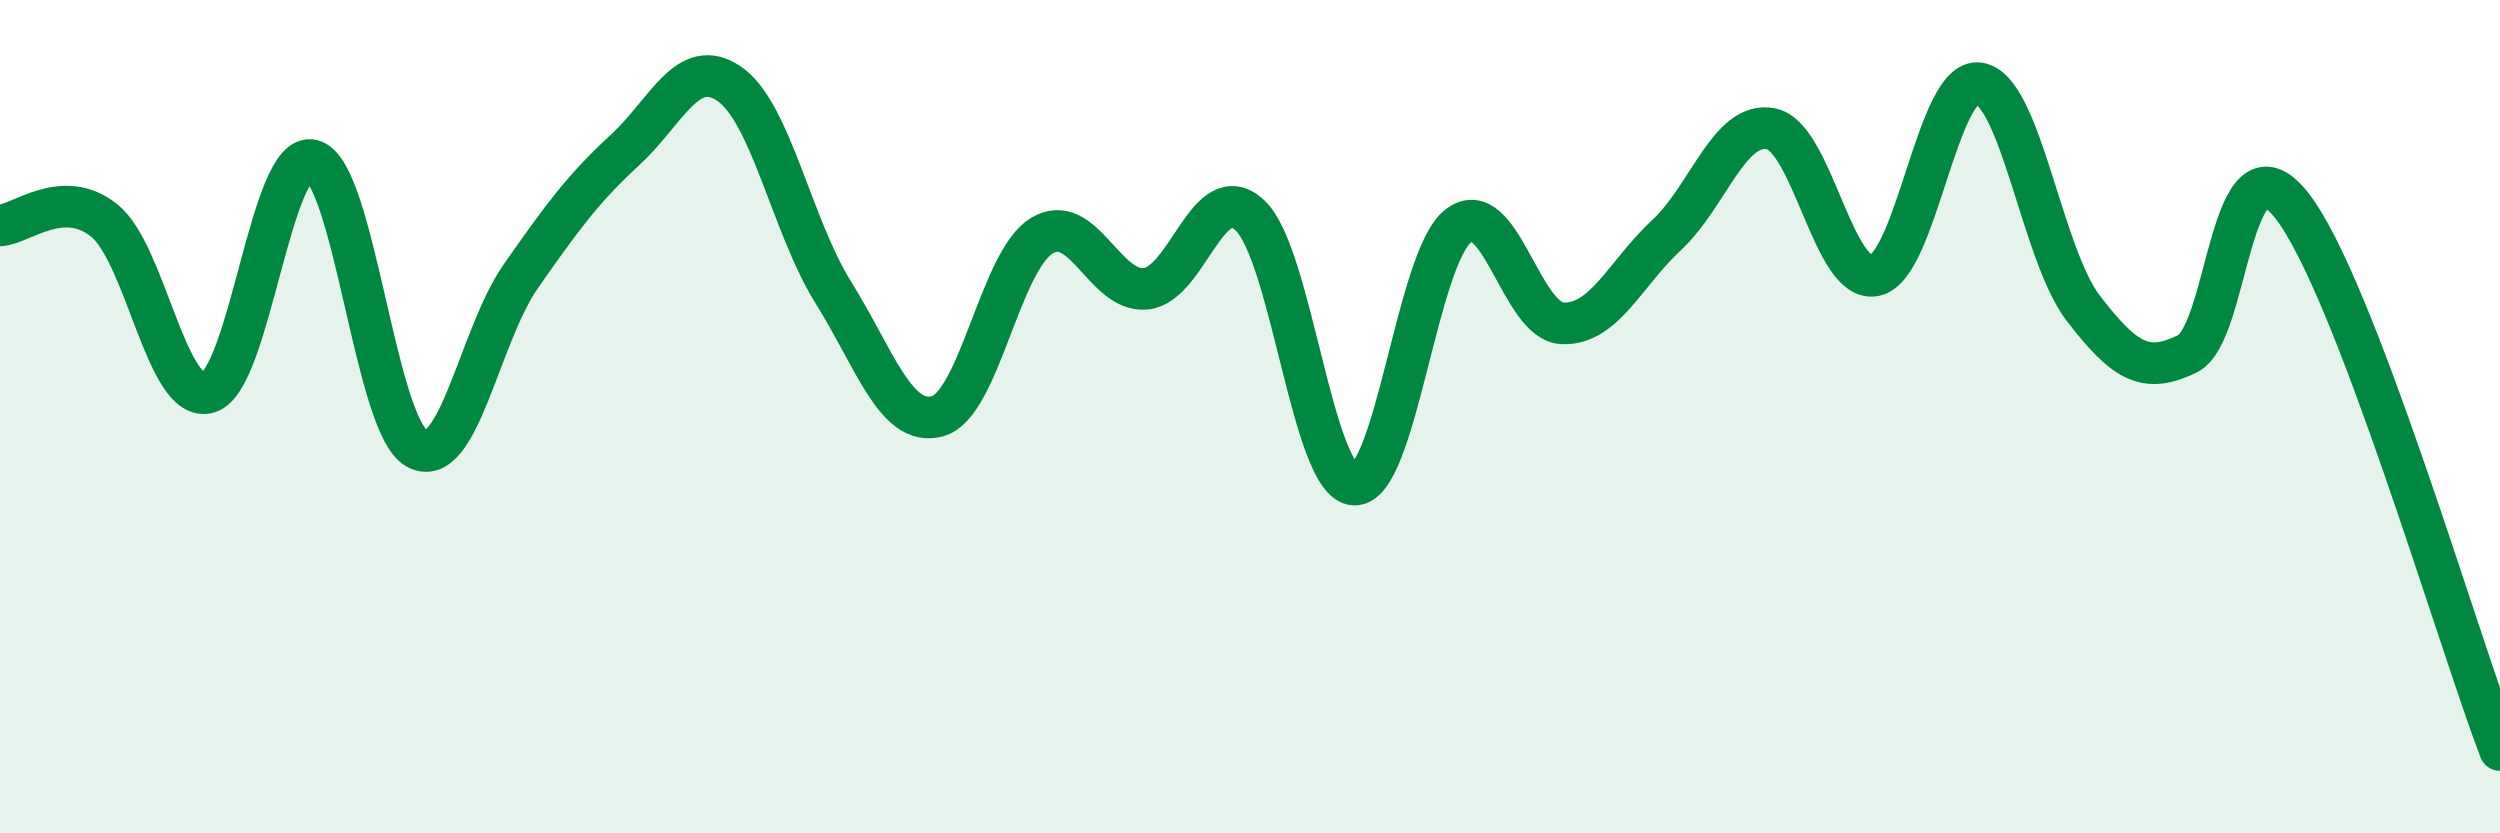 
    <svg width="60" height="20" viewBox="0 0 60 20" xmlns="http://www.w3.org/2000/svg">
      <path
        d="M 0,5.41 C 0.5,5.39 1.5,4.49 2.5,5.29 C 3.5,6.09 4,9.71 5,9.42 C 6,9.13 6.5,3.58 7.5,3.85 C 8.5,4.12 9,10.2 10,10.76 C 11,11.32 11.5,8.06 12.5,6.63 C 13.5,5.2 14,4.52 15,3.6 C 16,2.68 16.5,1.33 17.5,2.01 C 18.5,2.69 19,5.42 20,7.02 C 21,8.62 21.5,10.26 22.5,9.99 C 23.5,9.72 24,6.27 25,5.66 C 26,5.05 26.5,7.03 27.5,6.93 C 28.5,6.83 29,4.23 30,5.17 C 31,6.11 31.5,11.58 32.5,11.63 C 33.5,11.68 34,6.19 35,5.42 C 36,4.65 36.5,7.72 37.5,7.76 C 38.5,7.8 39,6.57 40,5.64 C 41,4.71 41.5,2.9 42.5,3.09 C 43.5,3.28 44,6.83 45,6.61 C 46,6.39 46.5,1.84 47.5,2 C 48.5,2.16 49,6.1 50,7.4 C 51,8.7 51.5,8.98 52.5,8.49 C 53.5,8 53.5,3.03 55,4.93 C 56.5,6.83 59,15.39 60,18L60 20L0 20Z"
        fill="#008740"
        opacity="0.1"
        stroke-linecap="round"
        stroke-linejoin="round"
      />
      <path
        d="M 0,5.41 C 0.5,5.39 1.5,4.49 2.5,5.29 C 3.5,6.09 4,9.71 5,9.42 C 6,9.13 6.5,3.58 7.5,3.85 C 8.5,4.12 9,10.2 10,10.76 C 11,11.32 11.5,8.06 12.5,6.63 C 13.5,5.2 14,4.52 15,3.6 C 16,2.68 16.5,1.33 17.5,2.01 C 18.5,2.69 19,5.42 20,7.02 C 21,8.62 21.5,10.26 22.5,9.99 C 23.5,9.72 24,6.27 25,5.66 C 26,5.05 26.5,7.03 27.5,6.93 C 28.5,6.83 29,4.23 30,5.17 C 31,6.11 31.5,11.58 32.5,11.63 C 33.5,11.68 34,6.19 35,5.42 C 36,4.65 36.5,7.72 37.5,7.76 C 38.5,7.8 39,6.57 40,5.64 C 41,4.71 41.5,2.9 42.5,3.09 C 43.5,3.28 44,6.83 45,6.61 C 46,6.39 46.5,1.84 47.5,2 C 48.5,2.16 49,6.1 50,7.4 C 51,8.7 51.5,8.98 52.5,8.49 C 53.5,8 53.5,3.03 55,4.93 C 56.5,6.83 59,15.39 60,18"
        stroke="#008740"
        stroke-width="1"
        fill="none"
        stroke-linecap="round"
        stroke-linejoin="round"
      />
    </svg>
  